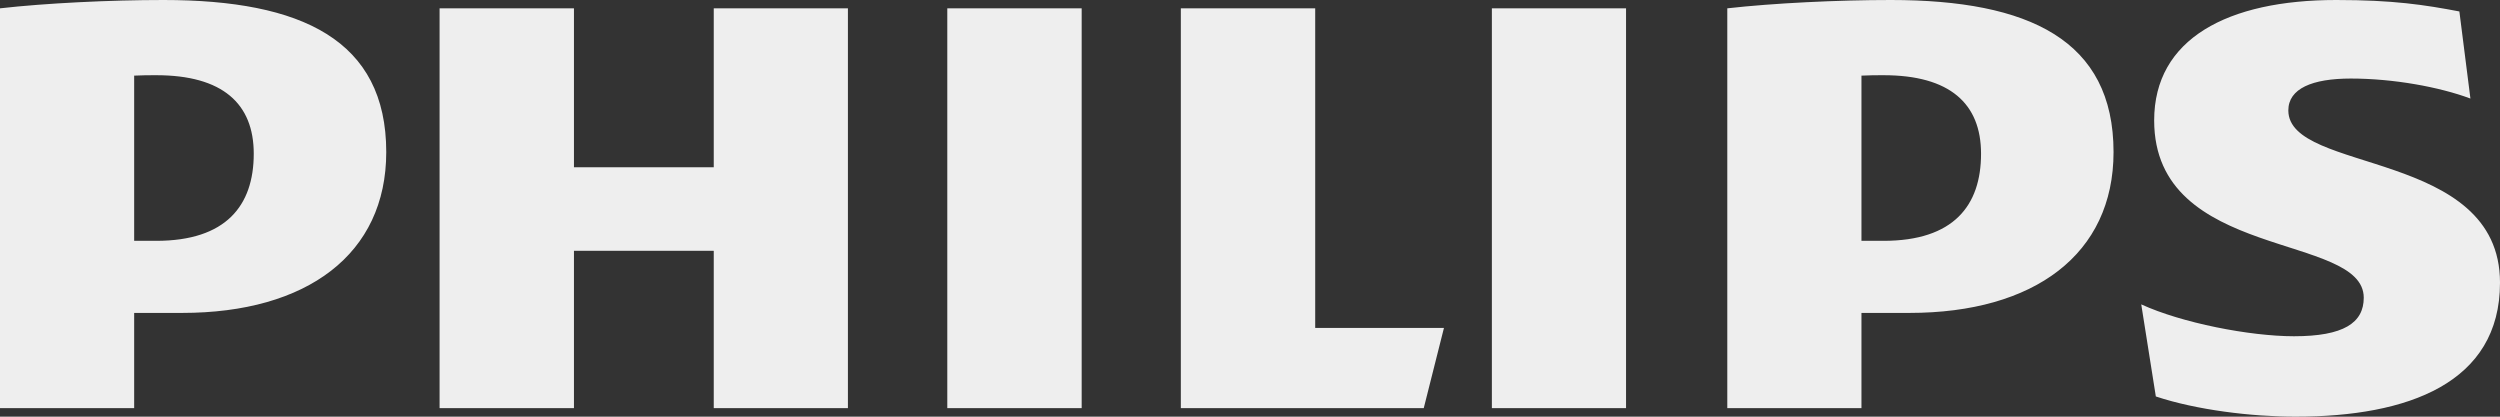 <svg width="120" height="20" viewBox="0 0 120 20" fill="none" xmlns="http://www.w3.org/2000/svg" xmlns:xlink="http://www.w3.org/1999/xlink">
	<rect x="0" y="0" width="120" height="20" fill="#333333" stroke="none"/>
	<desc>
			Created with Pixso.
	</desc>
	<defs/>
	<path id="Vector" d="M12.18 7.38C12.18 9.87 10.85 11.56 7.5 11.56L6.44 11.56L6.44 3.63C6.82 3.61 7.17 3.61 7.5 3.61C10.68 3.61 12.18 4.97 12.18 7.38ZM8.74 15.02C14.74 15.02 18.54 12.2 18.54 7.3C18.54 1.92 14.48 0 7.85 0C5.3 0 2.2 0.15 0 0.4L0 19.59L6.44 19.59L6.44 15.02L8.74 15.02ZM95.09 7.38C95.09 9.87 93.77 11.56 90.41 11.56L89.35 11.56L89.35 3.63C89.73 3.61 90.08 3.61 90.41 3.61C93.59 3.61 95.09 4.97 95.09 7.38ZM91.65 15.02C97.65 15.02 101.45 12.2 101.45 7.3C101.45 1.92 97.39 0 90.76 0C88.21 0 85.12 0.15 82.91 0.4L82.91 19.59L89.35 19.59L89.35 15.02L91.65 15.02ZM109.84 5.3C109.84 4.25 110.99 3.77 112.84 3.77C114.87 3.77 117.08 4.17 118.58 4.73L118.05 0.55C116.37 0.23 114.87 0 112.14 0C106.93 0 103.4 1.86 103.4 5.78C103.4 12.53 113.46 11.16 113.46 14.29C113.46 15.5 112.49 16.14 110.11 16.14C107.99 16.14 104.72 15.5 102.78 14.61L103.48 19.03C105.43 19.68 108.07 20 110.19 20C115.58 20 120 18.39 120 13.57C120 7.14 109.84 8.35 109.84 5.3ZM71.61 19.59L78.05 19.59L78.05 0.4L71.61 0.4L71.61 19.59ZM45.47 19.59L51.92 19.59L51.92 0.4L45.47 0.4L45.47 19.59ZM63.13 15.74L63.13 0.4L56.68 0.4L56.68 19.59L68.34 19.59L69.31 15.74L63.13 15.74ZM40.7 0.4L34.26 0.4L34.26 8.03L27.55 8.03L27.55 0.4L21.1 0.4L21.1 19.59L27.55 19.59L27.55 12.04L34.26 12.04L34.26 19.59L40.7 19.59L40.7 0.4Z" fill="#EEEEEE" fill-opacity="1" fill-rule="evenodd"/>
</svg>
